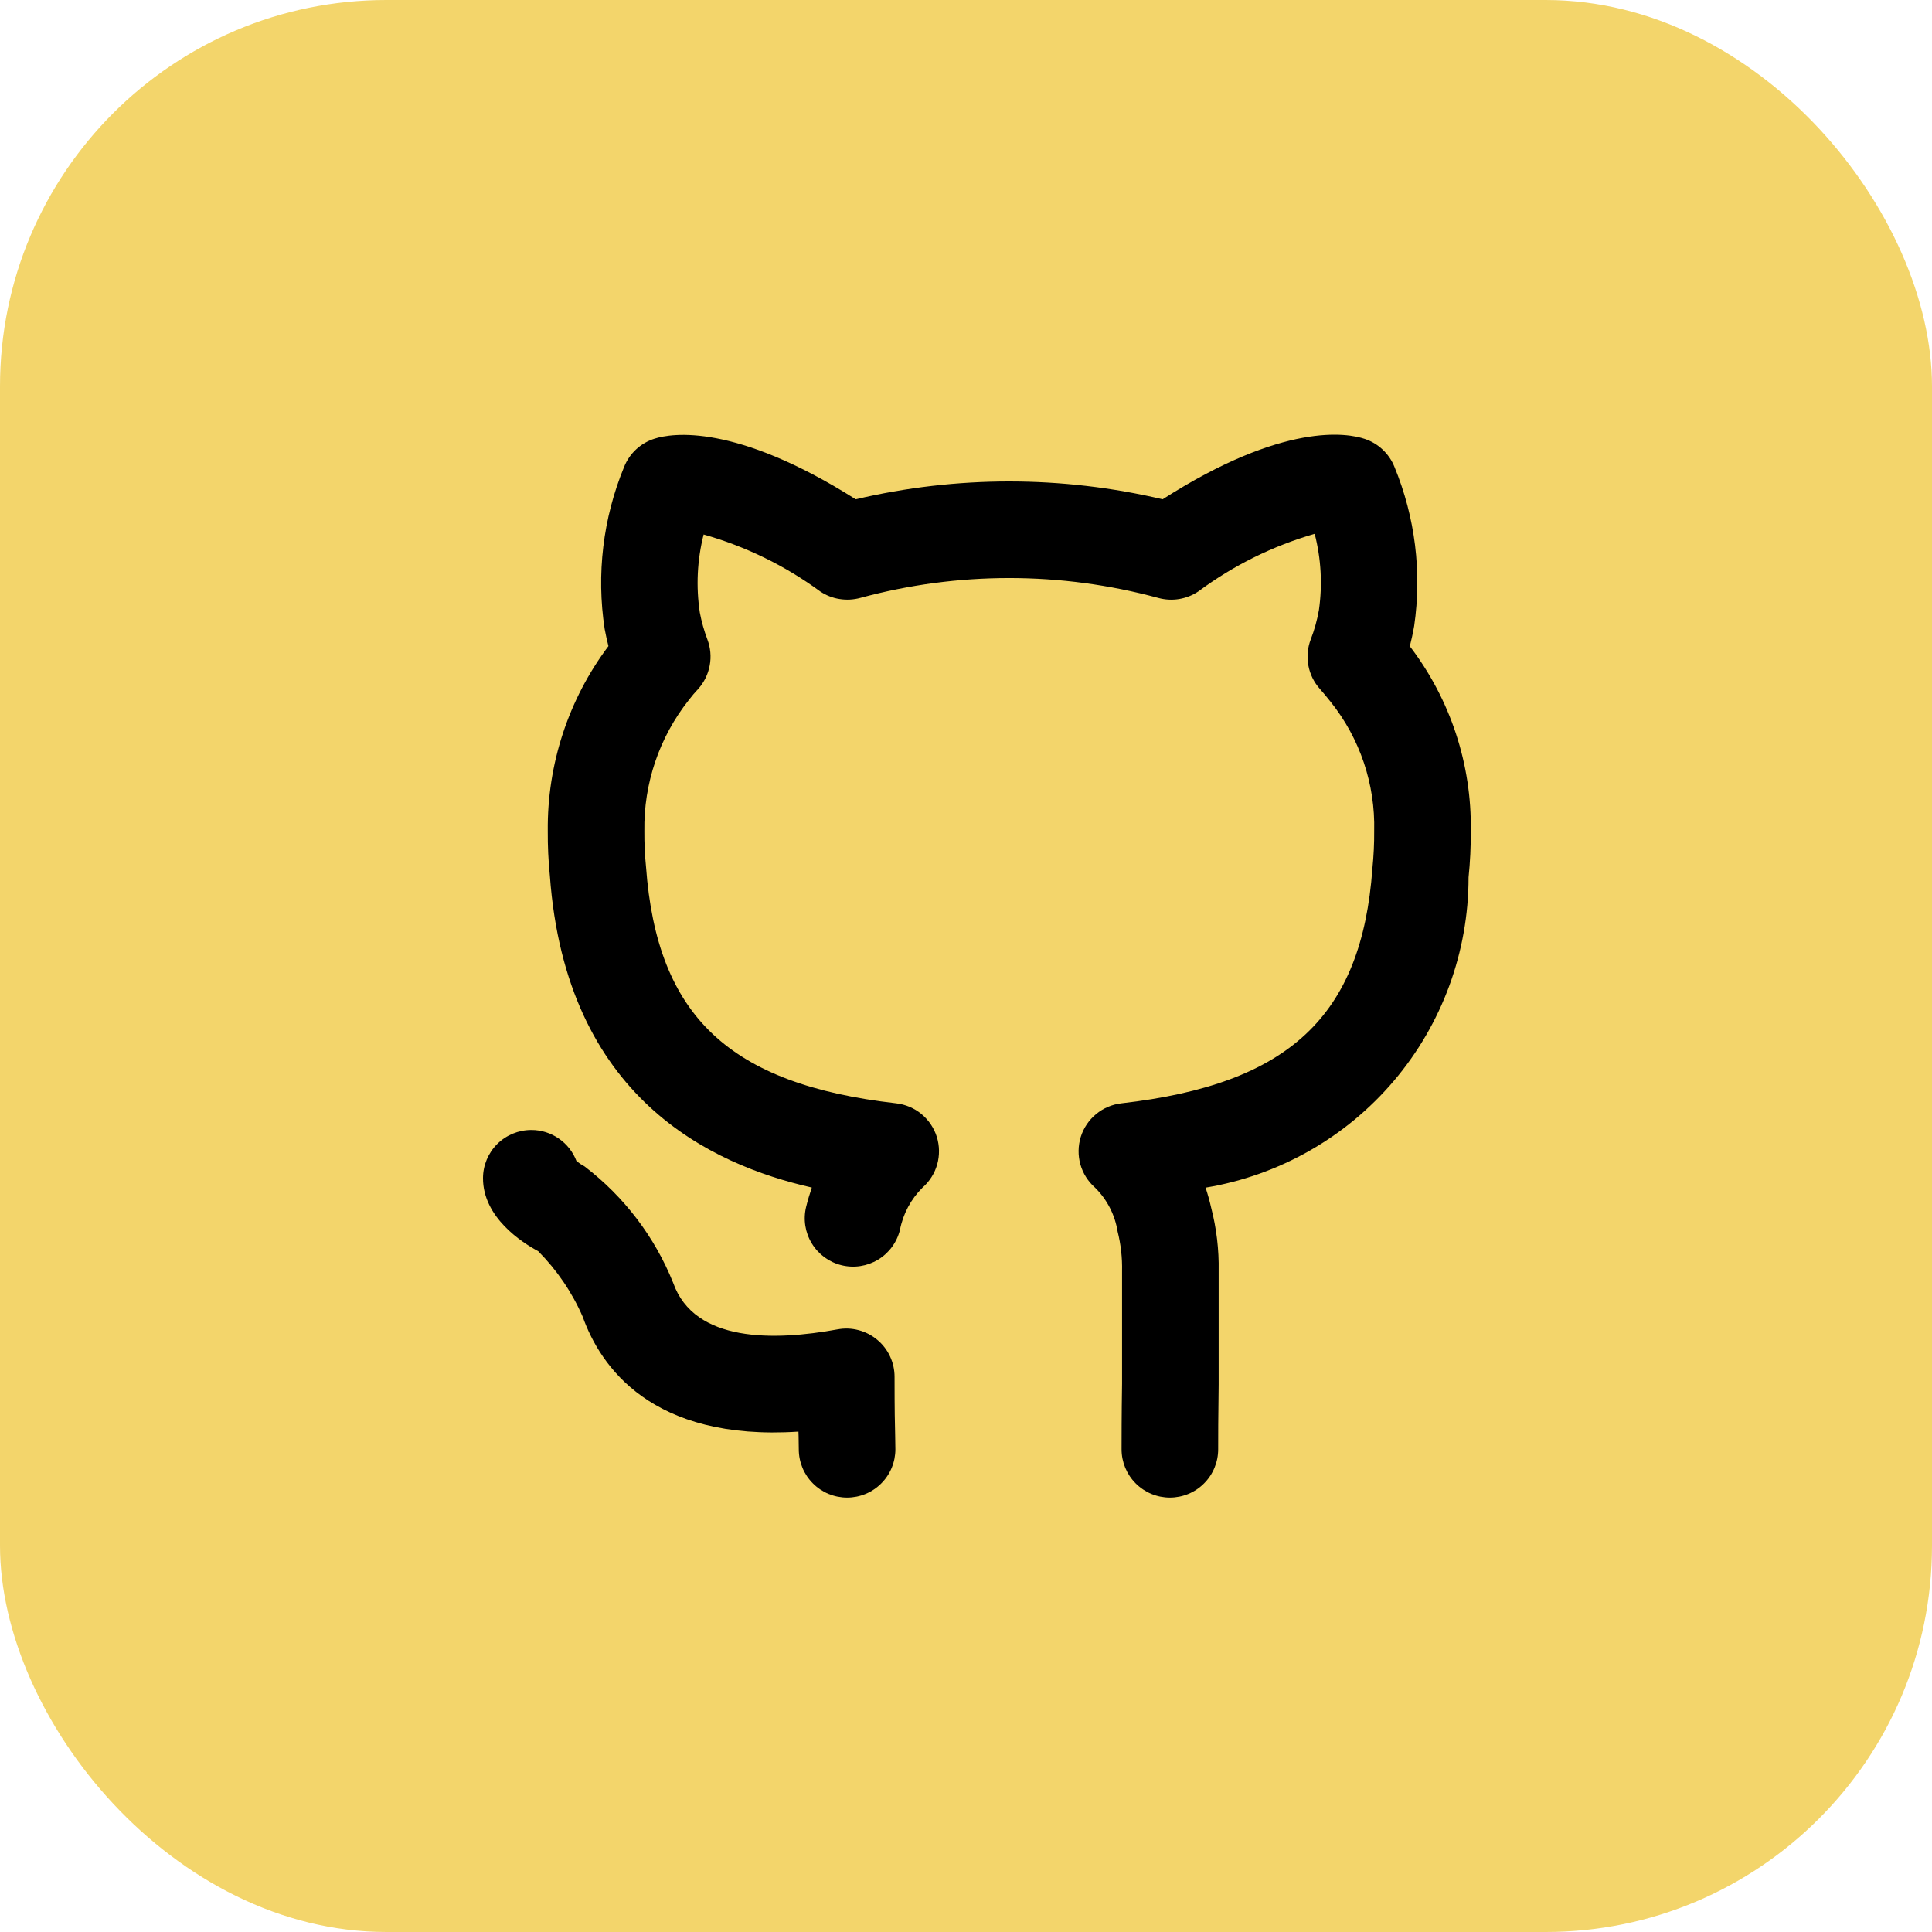 <svg width="40" height="40" viewBox="0 0 40 40" fill="none" xmlns="http://www.w3.org/2000/svg">
<rect width="40" height="40" rx="8" fill="#F3D56B"/>
<path d="M18.521 28.506C18.521 28.359 18.489 28.214 18.427 28.082C18.365 27.949 18.274 27.831 18.161 27.738C18.049 27.644 17.917 27.576 17.775 27.539C17.633 27.501 17.485 27.496 17.34 27.523C16.031 27.763 14.378 27.799 13.939 26.564C13.556 25.608 12.921 24.774 12.102 24.149C12.044 24.118 11.988 24.081 11.936 24.04C11.864 23.851 11.737 23.688 11.57 23.573C11.404 23.458 11.207 23.395 11.005 23.395H11C10.736 23.395 10.482 23.499 10.294 23.686C10.107 23.872 10.001 24.125 10 24.39C9.996 25.205 10.811 25.728 11.142 25.904C11.531 26.296 11.845 26.757 12.065 27.264C12.43 28.287 13.488 29.84 16.531 29.64C16.532 29.675 16.533 29.708 16.534 29.738L16.538 30.006C16.538 30.271 16.643 30.526 16.831 30.713C17.018 30.901 17.273 31.006 17.538 31.006C17.803 31.006 18.058 30.901 18.245 30.713C18.433 30.526 18.538 30.271 18.538 30.006L18.533 29.688C18.528 29.498 18.521 29.224 18.521 28.506ZM29.189 13.38C29.22 13.255 29.252 13.116 29.279 12.96C29.441 11.845 29.3 10.708 28.871 9.667C28.817 9.531 28.733 9.409 28.627 9.309C28.521 9.209 28.394 9.133 28.255 9.087C27.899 8.967 26.584 8.73 24.071 10.337C21.981 9.845 19.806 9.845 17.717 10.337C15.213 8.754 13.906 8.969 13.553 9.082C13.411 9.126 13.281 9.201 13.171 9.303C13.062 9.404 12.977 9.528 12.922 9.666C12.484 10.727 12.345 11.888 12.519 13.023C12.543 13.15 12.569 13.269 12.597 13.377C11.768 14.48 11.327 15.826 11.341 17.206C11.339 17.514 11.353 17.822 11.384 18.128C11.718 22.73 14.718 24.112 16.808 24.587C16.765 24.712 16.725 24.846 16.69 24.987C16.627 25.245 16.669 25.516 16.807 25.743C16.944 25.969 17.165 26.132 17.422 26.195C17.68 26.259 17.951 26.217 18.178 26.081C18.405 25.944 18.568 25.723 18.632 25.466C18.696 25.133 18.859 24.827 19.1 24.588C19.246 24.46 19.351 24.293 19.404 24.107C19.456 23.92 19.453 23.722 19.396 23.538C19.338 23.353 19.227 23.189 19.078 23.065C18.929 22.942 18.747 22.865 18.554 22.843C15.1 22.448 13.601 21.041 13.375 17.944C13.35 17.699 13.339 17.453 13.341 17.206C13.325 16.223 13.65 15.264 14.261 14.493C14.322 14.413 14.387 14.336 14.457 14.262C14.579 14.125 14.661 13.957 14.694 13.776C14.728 13.595 14.71 13.409 14.645 13.237C14.577 13.057 14.525 12.871 14.489 12.682C14.408 12.143 14.434 11.594 14.568 11.066C15.437 11.312 16.255 11.711 16.983 12.246C17.103 12.326 17.239 12.38 17.382 12.402C17.525 12.425 17.671 12.417 17.811 12.379C19.832 11.83 21.962 11.831 23.983 12.38C24.123 12.418 24.27 12.426 24.414 12.402C24.557 12.378 24.694 12.324 24.814 12.242C25.538 11.705 26.353 11.302 27.219 11.052C27.352 11.567 27.382 12.103 27.307 12.63C27.27 12.838 27.214 13.041 27.138 13.237C27.072 13.409 27.055 13.595 27.088 13.776C27.121 13.957 27.203 14.125 27.326 14.262C27.403 14.349 27.48 14.442 27.549 14.53C28.156 15.288 28.475 16.236 28.451 17.206C28.453 17.466 28.44 17.725 28.414 17.983C28.193 21.039 26.688 22.447 23.218 22.843C23.025 22.865 22.843 22.942 22.694 23.066C22.544 23.189 22.434 23.353 22.376 23.538C22.319 23.723 22.316 23.921 22.368 24.108C22.421 24.294 22.526 24.461 22.672 24.589C22.921 24.834 23.084 25.152 23.139 25.497C23.206 25.765 23.237 26.04 23.231 26.316V28.65C23.221 29.298 23.221 29.783 23.221 30.006C23.221 30.271 23.326 30.525 23.514 30.713C23.702 30.901 23.956 31.006 24.221 31.006C24.486 31.006 24.741 30.901 24.928 30.713C25.116 30.525 25.221 30.271 25.221 30.006C25.221 29.789 25.221 29.314 25.231 28.666V26.316C25.239 25.874 25.187 25.433 25.076 25.005C25.044 24.864 25.006 24.726 24.96 24.589C26.481 24.336 27.863 23.552 28.861 22.375C29.858 21.199 30.405 19.707 30.405 18.165C30.438 17.846 30.453 17.526 30.451 17.206C30.473 15.825 30.028 14.477 29.189 13.38Z" fill="black"/>
</svg>
